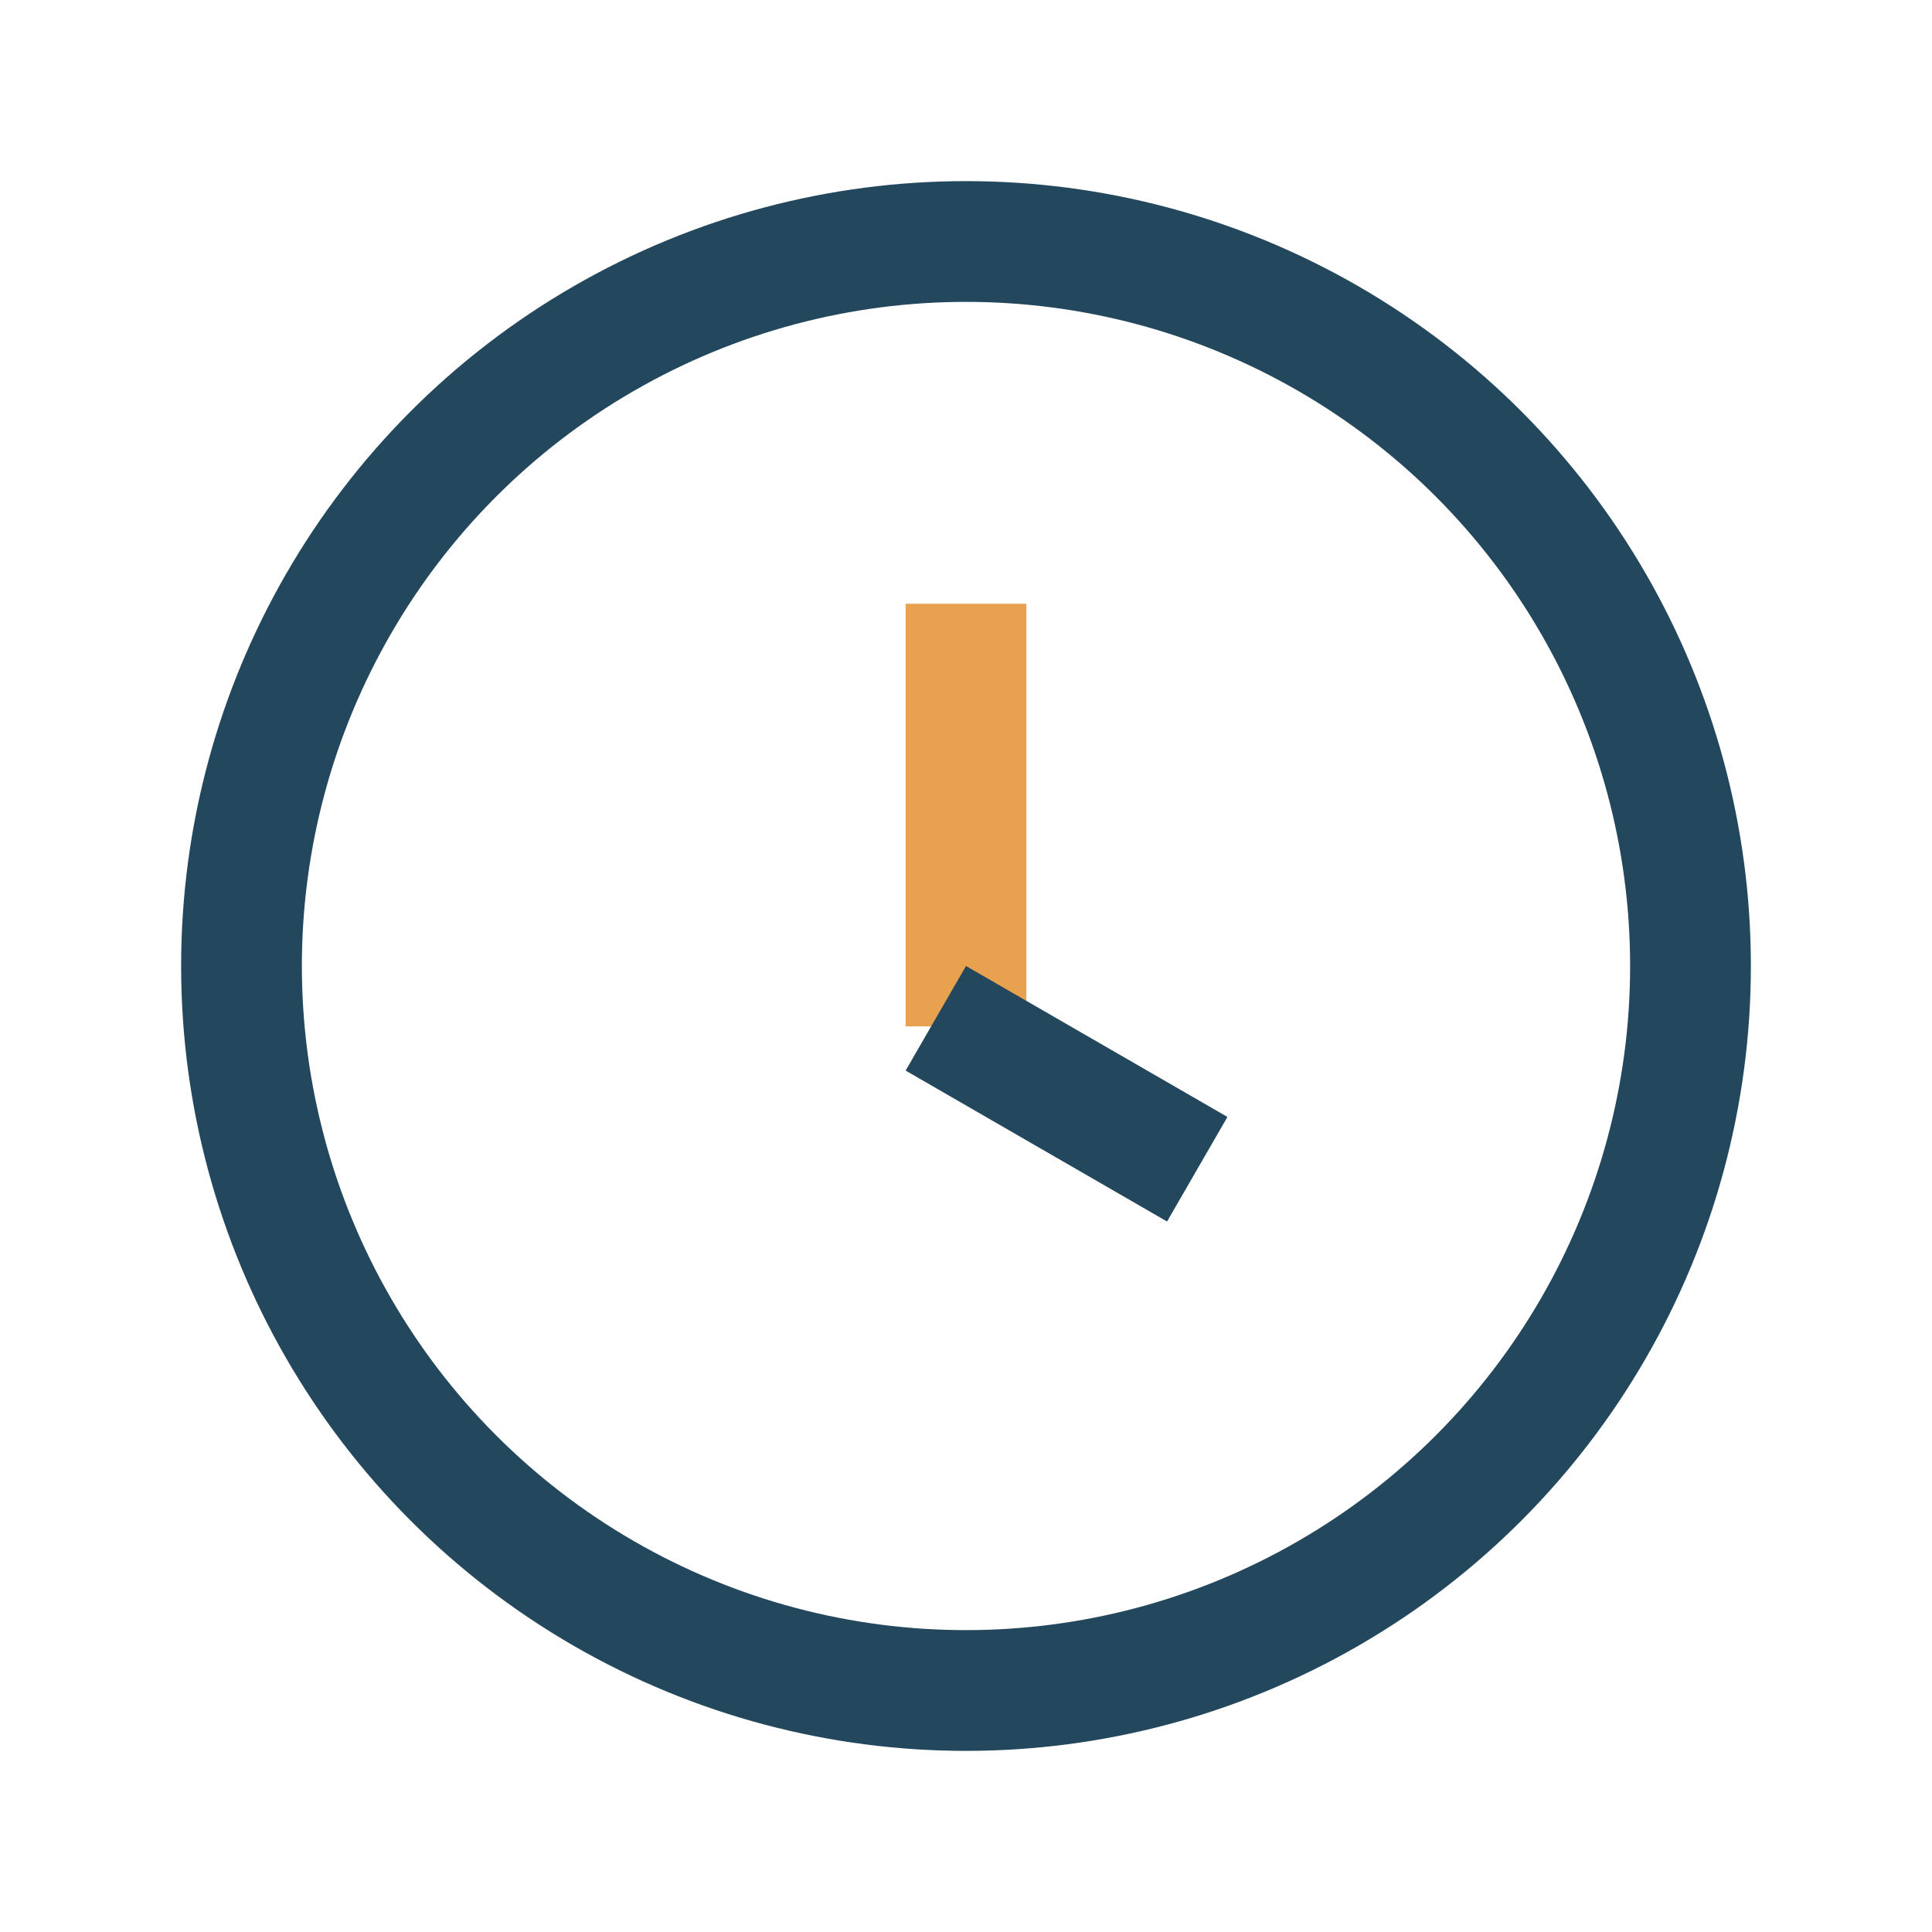 <?xml version="1.0" encoding="UTF-8"?>
<svg xmlns="http://www.w3.org/2000/svg" width="32" height="32" viewBox="0 0 32 32"><circle cx="16" cy="16" r="12" stroke="#23475c" stroke-width="2" fill="none"/><rect x="15" y="10" width="2" height="7" fill="#e8a24f"/><rect x="16" y="16" width="5" height="2" fill="#23475c" transform="rotate(30 16 16)"/></svg>